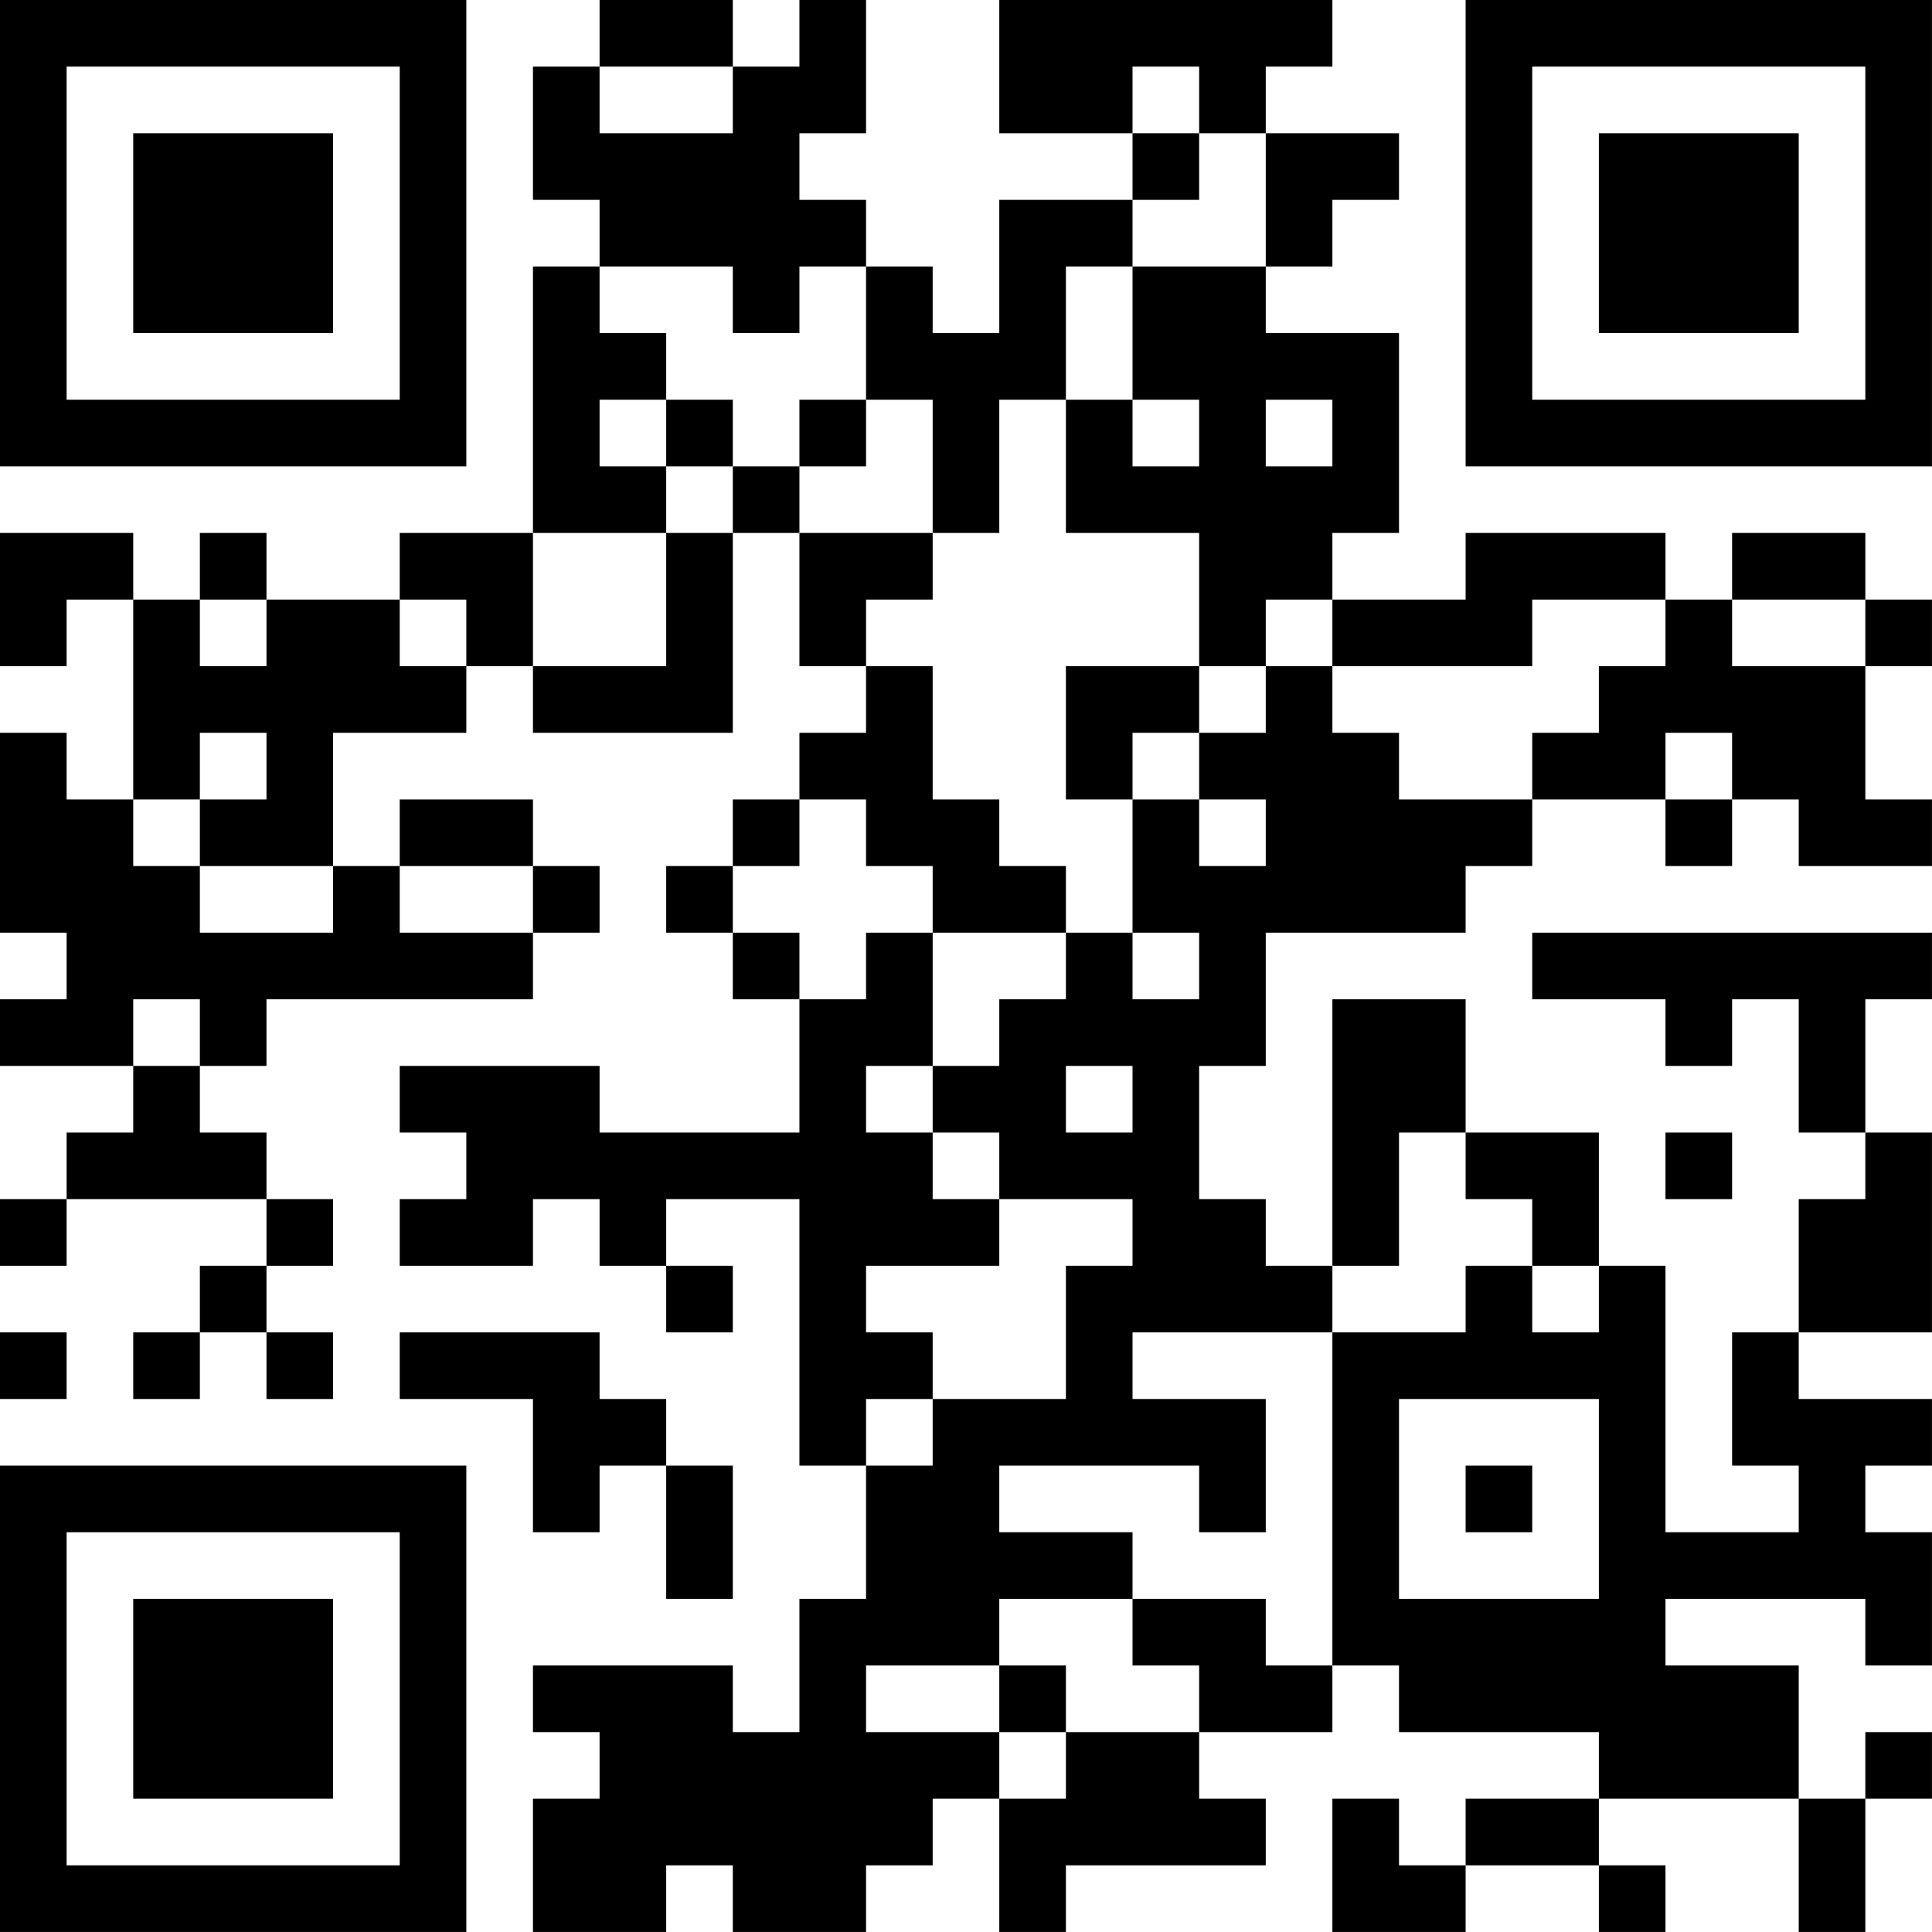 <?xml version="1.0" encoding="UTF-8"?>
<svg xmlns="http://www.w3.org/2000/svg" version="1.1" width="500" height="500" viewBox="0 0 500 500"><rect x="0" y="0" width="500" height="500" fill="#ffffff"/><g transform="scale(17.241)"><g transform="translate(0,0)"><path fill-rule="evenodd" d="M9 0L9 1L8 1L8 3L9 3L9 4L8 4L8 8L6 8L6 9L4 9L4 8L3 8L3 9L2 9L2 8L0 8L0 10L1 10L1 9L2 9L2 12L1 12L1 11L0 11L0 14L1 14L1 15L0 15L0 16L2 16L2 17L1 17L1 18L0 18L0 19L1 19L1 18L4 18L4 19L3 19L3 20L2 20L2 21L3 21L3 20L4 20L4 21L5 21L5 20L4 20L4 19L5 19L5 18L4 18L4 17L3 17L3 16L4 16L4 15L8 15L8 14L9 14L9 13L8 13L8 12L6 12L6 13L5 13L5 11L7 11L7 10L8 10L8 11L11 11L11 8L12 8L12 10L13 10L13 11L12 11L12 12L11 12L11 13L10 13L10 14L11 14L11 15L12 15L12 17L9 17L9 16L6 16L6 17L7 17L7 18L6 18L6 19L8 19L8 18L9 18L9 19L10 19L10 20L11 20L11 19L10 19L10 18L12 18L12 22L13 22L13 24L12 24L12 26L11 26L11 25L8 25L8 26L9 26L9 27L8 27L8 29L10 29L10 28L11 28L11 29L13 29L13 28L14 28L14 27L15 27L15 29L16 29L16 28L19 28L19 27L18 27L18 26L20 26L20 25L21 25L21 26L24 26L24 27L22 27L22 28L21 28L21 27L20 27L20 29L22 29L22 28L24 28L24 29L25 29L25 28L24 28L24 27L27 27L27 29L28 29L28 27L29 27L29 26L28 26L28 27L27 27L27 25L25 25L25 24L28 24L28 25L29 25L29 23L28 23L28 22L29 22L29 21L27 21L27 20L29 20L29 17L28 17L28 15L29 15L29 14L23 14L23 15L25 15L25 16L26 16L26 15L27 15L27 17L28 17L28 18L27 18L27 20L26 20L26 22L27 22L27 23L25 23L25 19L24 19L24 17L22 17L22 15L20 15L20 19L19 19L19 18L18 18L18 16L19 16L19 14L22 14L22 13L23 13L23 12L25 12L25 13L26 13L26 12L27 12L27 13L29 13L29 12L28 12L28 10L29 10L29 9L28 9L28 8L26 8L26 9L25 9L25 8L22 8L22 9L20 9L20 8L21 8L21 5L19 5L19 4L20 4L20 3L21 3L21 2L19 2L19 1L20 1L20 0L15 0L15 2L17 2L17 3L15 3L15 5L14 5L14 4L13 4L13 3L12 3L12 2L13 2L13 0L12 0L12 1L11 1L11 0ZM9 1L9 2L11 2L11 1ZM17 1L17 2L18 2L18 3L17 3L17 4L16 4L16 6L15 6L15 8L14 8L14 6L13 6L13 4L12 4L12 5L11 5L11 4L9 4L9 5L10 5L10 6L9 6L9 7L10 7L10 8L8 8L8 10L10 10L10 8L11 8L11 7L12 7L12 8L14 8L14 9L13 9L13 10L14 10L14 12L15 12L15 13L16 13L16 14L14 14L14 13L13 13L13 12L12 12L12 13L11 13L11 14L12 14L12 15L13 15L13 14L14 14L14 16L13 16L13 17L14 17L14 18L15 18L15 19L13 19L13 20L14 20L14 21L13 21L13 22L14 22L14 21L16 21L16 19L17 19L17 18L15 18L15 17L14 17L14 16L15 16L15 15L16 15L16 14L17 14L17 15L18 15L18 14L17 14L17 12L18 12L18 13L19 13L19 12L18 12L18 11L19 11L19 10L20 10L20 11L21 11L21 12L23 12L23 11L24 11L24 10L25 10L25 9L23 9L23 10L20 10L20 9L19 9L19 10L18 10L18 8L16 8L16 6L17 6L17 7L18 7L18 6L17 6L17 4L19 4L19 2L18 2L18 1ZM10 6L10 7L11 7L11 6ZM12 6L12 7L13 7L13 6ZM19 6L19 7L20 7L20 6ZM3 9L3 10L4 10L4 9ZM6 9L6 10L7 10L7 9ZM26 9L26 10L28 10L28 9ZM16 10L16 12L17 12L17 11L18 11L18 10ZM3 11L3 12L2 12L2 13L3 13L3 14L5 14L5 13L3 13L3 12L4 12L4 11ZM25 11L25 12L26 12L26 11ZM6 13L6 14L8 14L8 13ZM2 15L2 16L3 16L3 15ZM16 16L16 17L17 17L17 16ZM21 17L21 19L20 19L20 20L17 20L17 21L19 21L19 23L18 23L18 22L15 22L15 23L17 23L17 24L15 24L15 25L13 25L13 26L15 26L15 27L16 27L16 26L18 26L18 25L17 25L17 24L19 24L19 25L20 25L20 20L22 20L22 19L23 19L23 20L24 20L24 19L23 19L23 18L22 18L22 17ZM25 17L25 18L26 18L26 17ZM0 20L0 21L1 21L1 20ZM6 20L6 21L8 21L8 23L9 23L9 22L10 22L10 24L11 24L11 22L10 22L10 21L9 21L9 20ZM21 21L21 24L24 24L24 21ZM22 22L22 23L23 23L23 22ZM15 25L15 26L16 26L16 25ZM0 0L0 7L7 7L7 0ZM1 1L1 6L6 6L6 1ZM2 2L2 5L5 5L5 2ZM22 0L22 7L29 7L29 0ZM23 1L23 6L28 6L28 1ZM24 2L24 5L27 5L27 2ZM0 22L0 29L7 29L7 22ZM1 23L1 28L6 28L6 23ZM2 24L2 27L5 27L5 24Z" fill="#000000"/></g></g></svg>
